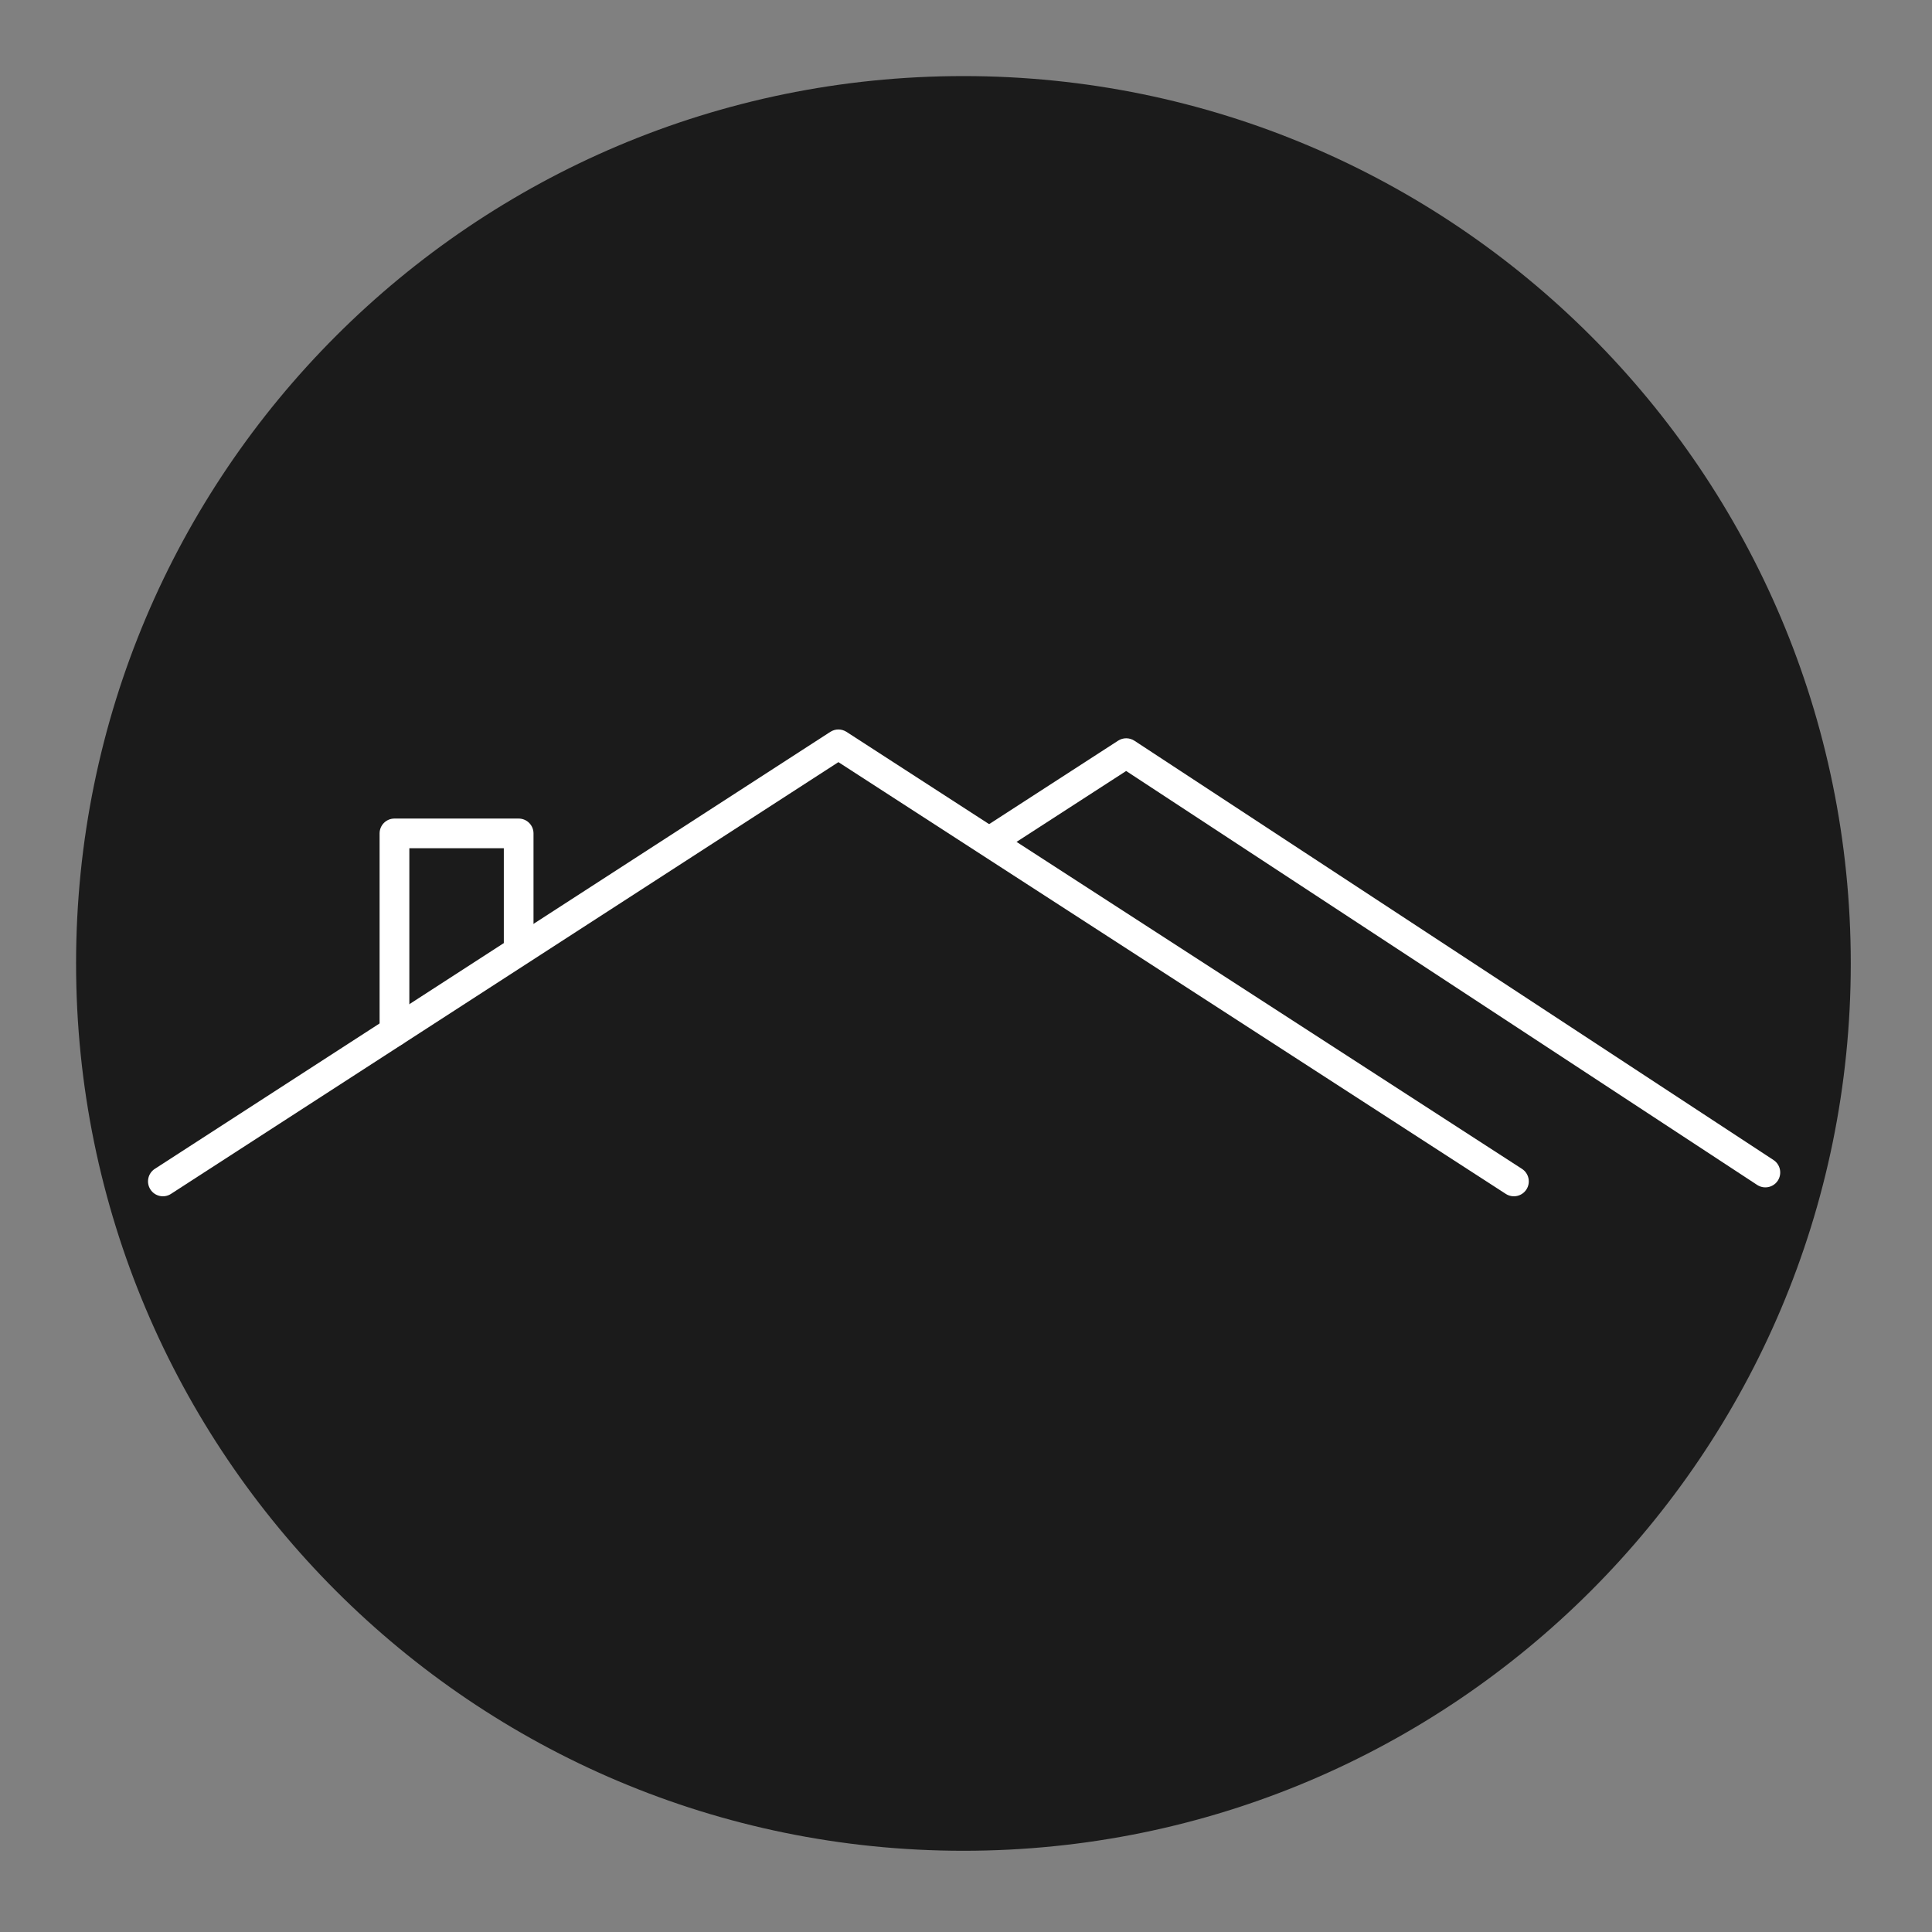 <svg xmlns="http://www.w3.org/2000/svg" xmlns:xlink="http://www.w3.org/1999/xlink" width="250" zoomAndPan="magnify" viewBox="0 0 187.5 187.5" height="250" preserveAspectRatio="xMidYMid meet" version="1.0"><rect x="0" y="0" width="187.5" height="187.5" fill="#808080" stroke="none"/><defs><clipPath id="a9fe792dd2"><path d="M 7.383 7.383 L 179.617 7.383 L 179.617 179.617 L 7.383 179.617 Z M 7.383 7.383 " clip-rule="nonzero"/></clipPath><clipPath id="7e4b053699"><path d="M 93.5 7.383 C 45.938 7.383 7.383 45.938 7.383 93.5 C 7.383 141.062 45.938 179.617 93.5 179.617 C 141.062 179.617 179.617 141.062 179.617 93.5 C 179.617 45.938 141.062 7.383 93.5 7.383 Z M 93.5 7.383 " clip-rule="nonzero"/></clipPath><clipPath id="e17c76afce"><path d="M 0.383 0.383 L 172.617 0.383 L 172.617 172.617 L 0.383 172.617 Z M 0.383 0.383 " clip-rule="nonzero"/></clipPath><clipPath id="fc9230f135"><path d="M 86.5 0.383 C 38.938 0.383 0.383 38.938 0.383 86.5 C 0.383 134.062 38.938 172.617 86.5 172.617 C 134.062 172.617 172.617 134.062 172.617 86.5 C 172.617 38.938 134.062 0.383 86.5 0.383 Z M 86.5 0.383 " clip-rule="nonzero"/></clipPath><clipPath id="a52b1d9ab0"><rect x="0" width="173" y="0" height="173"/></clipPath><clipPath id="de653c41f1"><path d="M 14.18 70.691 L 149 70.691 L 149 116.32 L 14.18 116.32 Z M 14.18 70.691 " clip-rule="nonzero"/></clipPath><clipPath id="a3644cd366"><path d="M 95 71 L 172.758 71 L 172.758 116 L 95 116 Z M 95 71 " clip-rule="nonzero"/></clipPath></defs><g clip-path="url(#a9fe792dd2)"><g clip-path="url(#7e4b053699)"><g transform="matrix(1, 0, 0, 1, 7, 7)"><g clip-path="url(#a52b1d9ab0)"><g clip-path="url(#e17c76afce)"><g clip-path="url(#fc9230f135)"><path fill="#1b1b1b" d="M 0.383 0.383 L 172.617 0.383 L 172.617 172.617 L 0.383 172.617 Z M 0.383 0.383 " fill-opacity="1" fill-rule="nonzero"/></g></g></g></g></g></g><g clip-path="url(#de653c41f1)"><path fill="#ffffff" d="M 16.594 115.867 L 81.367 73.965 C 81.367 73.965 146.137 115.867 146.137 115.867 C 146.809 116.301 147.703 116.109 148.137 115.438 C 148.57 114.77 148.379 113.871 147.707 113.438 C 147.707 113.438 82.152 71.027 82.152 71.027 C 81.676 70.719 81.059 70.719 80.582 71.027 C 80.582 71.027 15.023 113.438 15.023 113.438 C 14.355 113.871 14.164 114.77 14.598 115.438 C 15.031 116.109 15.926 116.301 16.594 115.867 Z M 16.594 115.867 " fill-opacity="1" fill-rule="evenodd"/></g><g clip-path="url(#a3644cd366)"><path fill="#ffffff" d="M 97.379 82.531 L 109.293 74.824 C 109.293 74.824 170.531 114.996 170.531 114.996 C 171.199 115.434 172.094 115.25 172.535 114.582 C 172.969 113.914 172.785 113.016 172.117 112.578 C 172.117 112.578 110.094 71.887 110.094 71.887 C 109.613 71.574 108.996 71.57 108.512 71.883 C 108.512 71.883 103.238 75.297 95.809 80.102 C 95.137 80.535 94.945 81.434 95.379 82.105 C 95.812 82.773 96.711 82.965 97.379 82.531 Z M 97.379 82.531 " fill-opacity="1" fill-rule="evenodd"/></g><path fill="#ffffff" d="M 51.777 91.809 L 51.777 80.879 C 51.777 80.086 51.129 79.441 50.336 79.441 L 38.281 79.441 C 37.484 79.441 36.84 80.086 36.84 80.879 L 36.84 100.113 C 36.84 100.906 37.484 101.555 38.281 101.555 C 39.078 101.555 39.727 100.906 39.727 100.113 L 39.727 82.32 C 39.727 82.32 48.895 82.32 48.895 82.32 L 48.895 91.809 C 48.895 92.602 49.539 93.246 50.336 93.246 C 51.129 93.246 51.777 92.602 51.777 91.809 Z M 51.777 91.809 " fill-opacity="1" fill-rule="evenodd"/></svg>